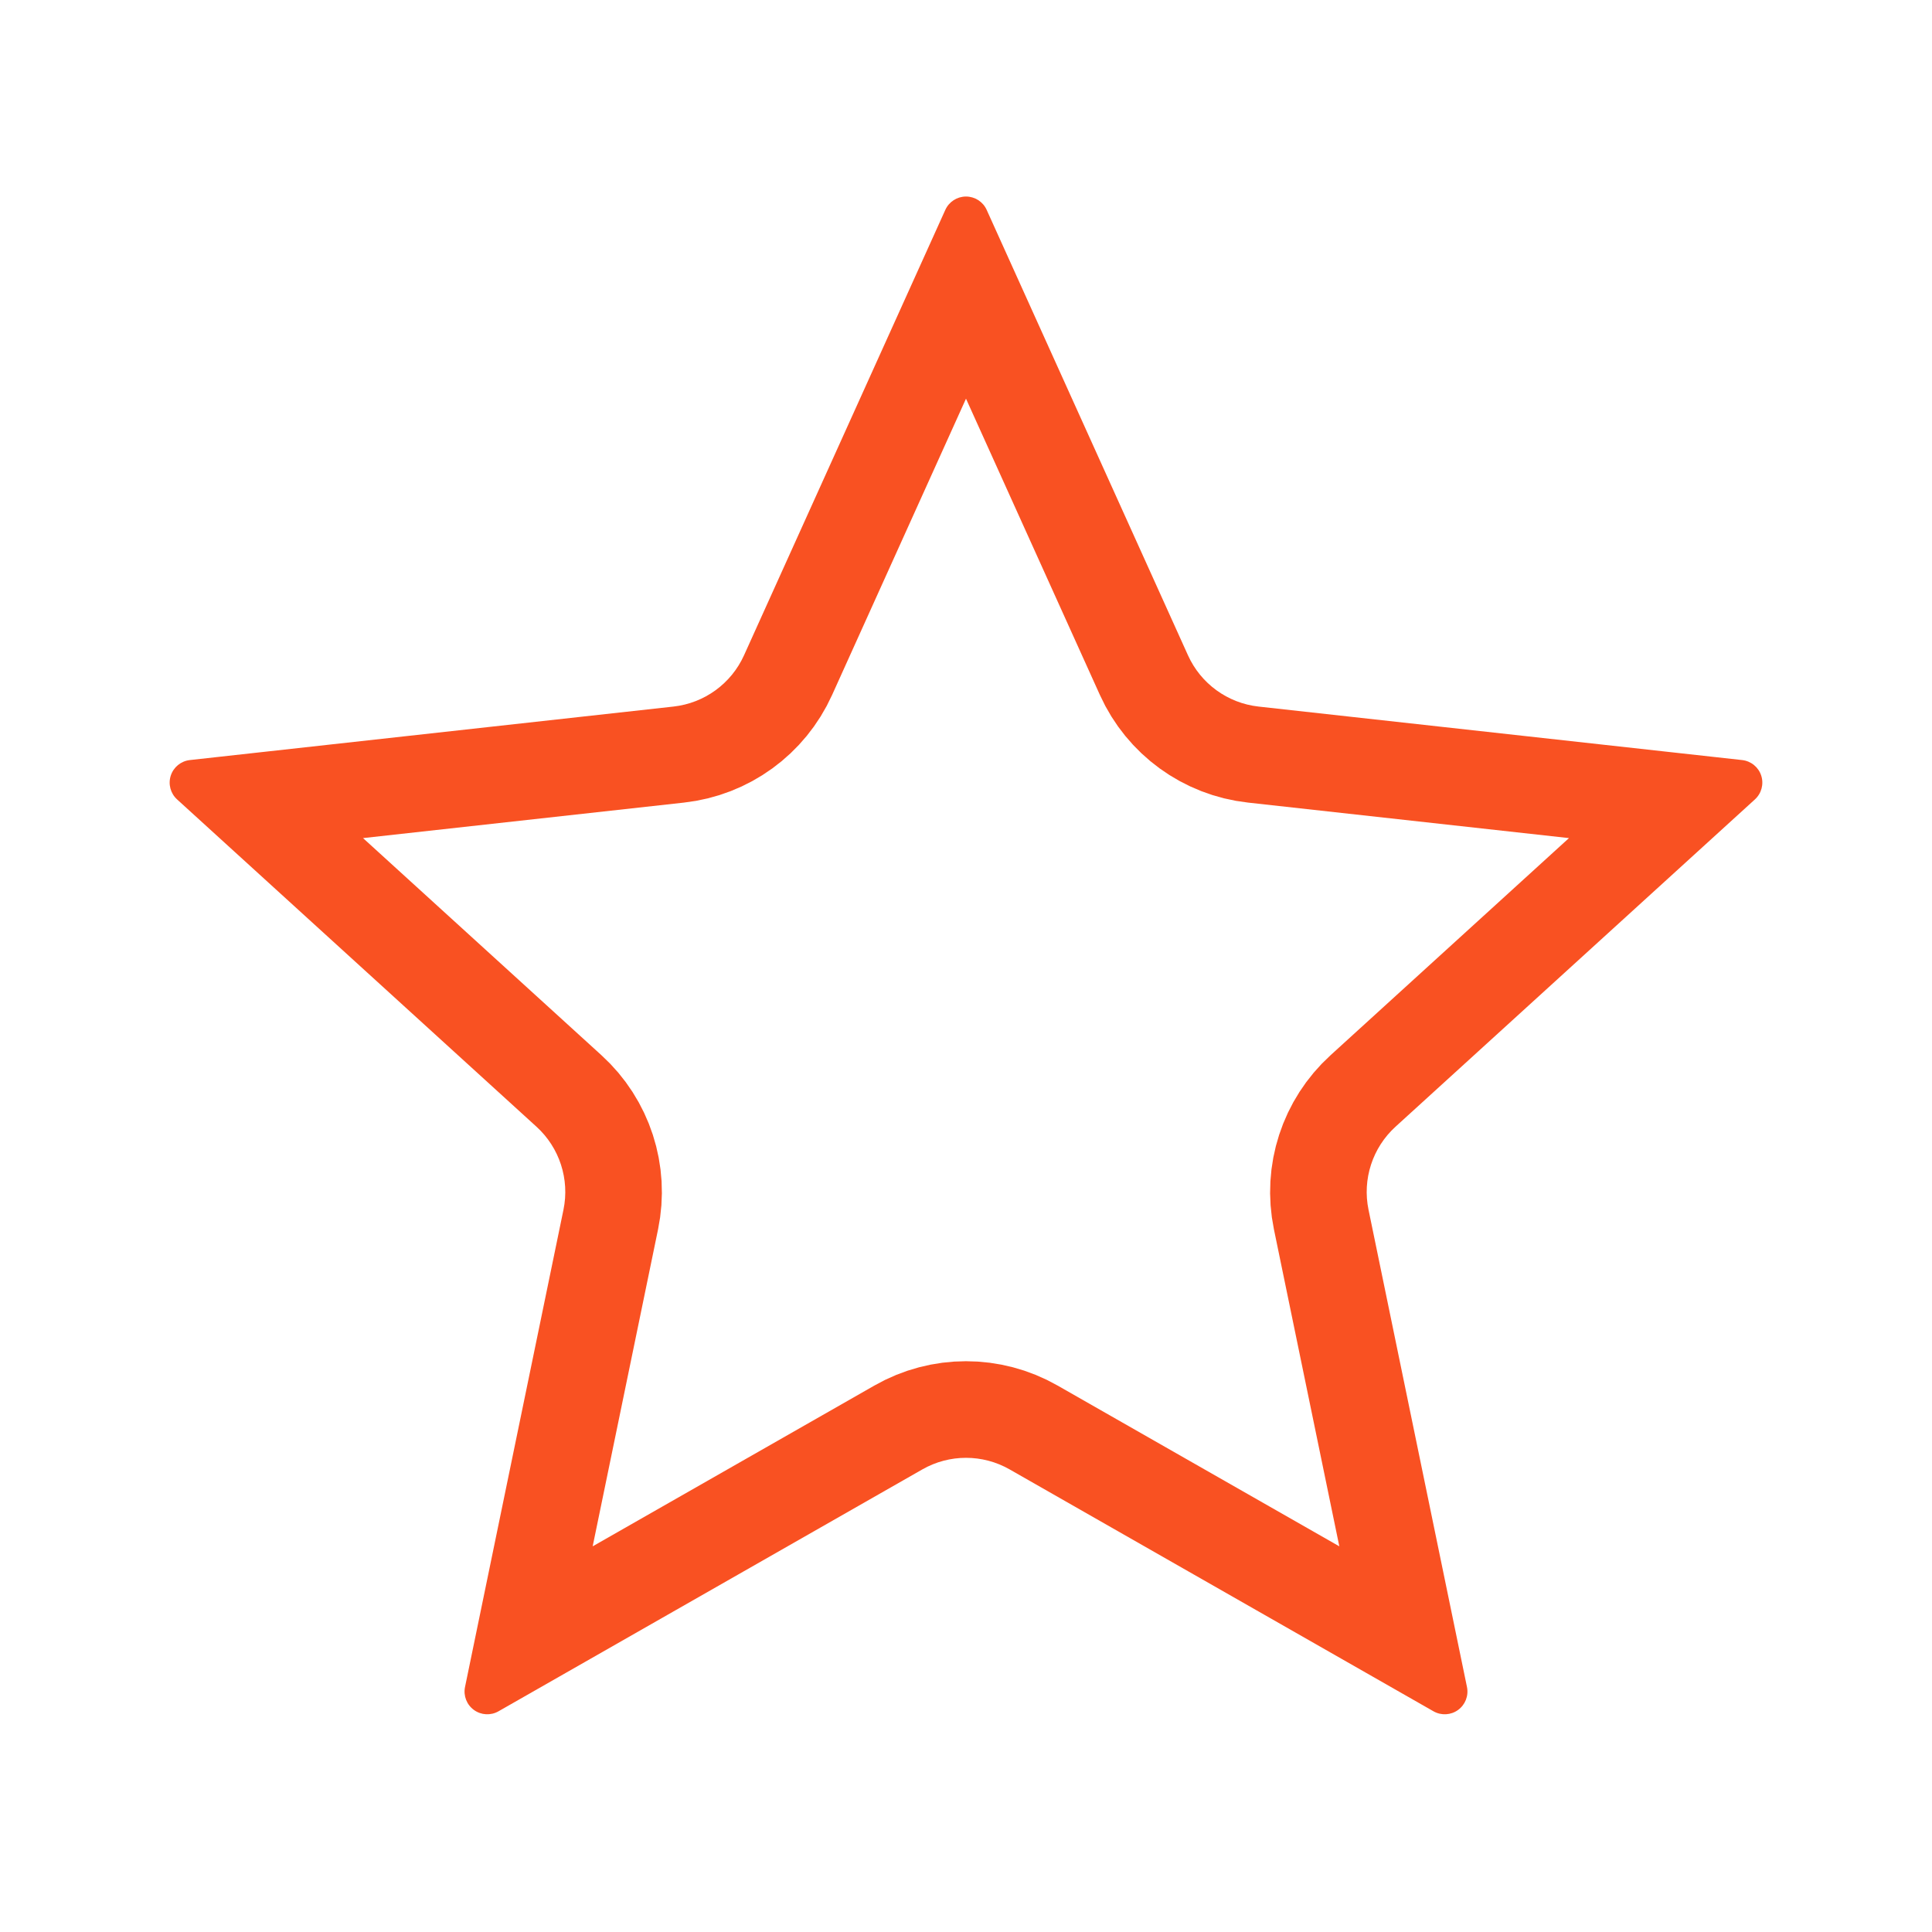 <svg xmlns="http://www.w3.org/2000/svg" xmlns:xlink="http://www.w3.org/1999/xlink" width="1000" zoomAndPan="magnify" viewBox="0 0 750 750" height="1000" preserveAspectRatio="xMidYMid meet" version="1.0"><defs><clipPath id="3f3c100d6f"><path d="M 65 76 L 685 76 L 685 666 L 65 666 Z M 65 76 " clip-rule="nonzero"/></clipPath><clipPath id="98f8f47aa2"><path d="M 383.027 81.477 L 461.168 254.375 C 466.145 265.391 476.566 272.961 488.578 274.289 L 676.293 295.055 C 679.734 295.434 682.633 297.793 683.703 301.086 C 684.773 304.379 683.816 307.996 681.258 310.328 L 541.734 437.391 C 532.797 445.527 528.816 457.777 531.258 469.617 L 569.477 654.891 C 570.176 658.281 568.824 661.77 566.023 663.801 C 563.219 665.836 559.488 666.039 556.48 664.324 L 391.934 570.418 C 381.438 564.426 368.559 564.426 358.062 570.418 L 193.516 664.324 C 190.512 666.039 186.777 665.836 183.977 663.801 C 181.172 661.77 179.82 658.281 180.52 654.891 L 218.738 469.617 C 221.18 457.777 217.199 445.527 208.262 437.391 L 68.742 310.328 C 66.18 307.996 65.223 304.379 66.293 301.086 C 67.363 297.793 70.266 295.434 73.707 295.055 L 261.418 274.289 C 273.434 272.961 283.855 265.391 288.832 254.375 L 366.969 81.477 C 368.395 78.32 371.535 76.293 375 76.293 C 378.461 76.293 381.602 78.32 383.027 81.477 Z M 383.027 81.477 " clip-rule="nonzero"/></clipPath></defs><g clip-path="url(#3f3c100d6f)"><g clip-path="url(#98f8f47aa2)"><path stroke-linecap="butt" transform="matrix(0.75, 0, 0, 0.75, 54.325, 63.706)" fill="none" stroke-linejoin="miter" d="M 438.27 23.694 L 542.458 254.225 C 549.093 268.913 562.989 279.007 579.005 280.778 L 829.291 308.465 C 833.88 308.97 837.744 312.116 839.171 316.507 C 840.598 320.897 839.322 325.72 835.911 328.83 L 649.88 498.246 C 637.963 509.095 632.656 525.429 635.911 541.215 L 686.869 788.246 C 687.801 792.767 685.999 797.418 682.265 800.127 C 678.525 802.84 673.551 803.111 669.541 800.824 L 450.145 675.616 C 436.15 667.626 418.979 667.626 404.984 675.616 L 185.588 800.824 C 181.583 803.111 176.604 802.84 172.869 800.127 C 169.13 797.418 167.328 792.767 168.26 788.246 L 219.218 541.215 C 222.473 525.429 217.166 509.095 205.249 498.246 L 19.223 328.83 C 15.807 325.72 14.531 320.897 15.958 316.507 C 17.385 312.116 21.255 308.97 25.843 308.465 L 276.124 280.778 C 292.145 279.007 306.041 268.913 312.676 254.225 L 416.859 23.694 C 418.76 19.486 422.947 16.783 427.567 16.783 C 432.182 16.783 436.369 19.486 438.27 23.694 Z M 438.27 23.694 " stroke="#f95122" stroke-width="100" stroke-opacity="1" stroke-miterlimit="4"/></g></g></svg>